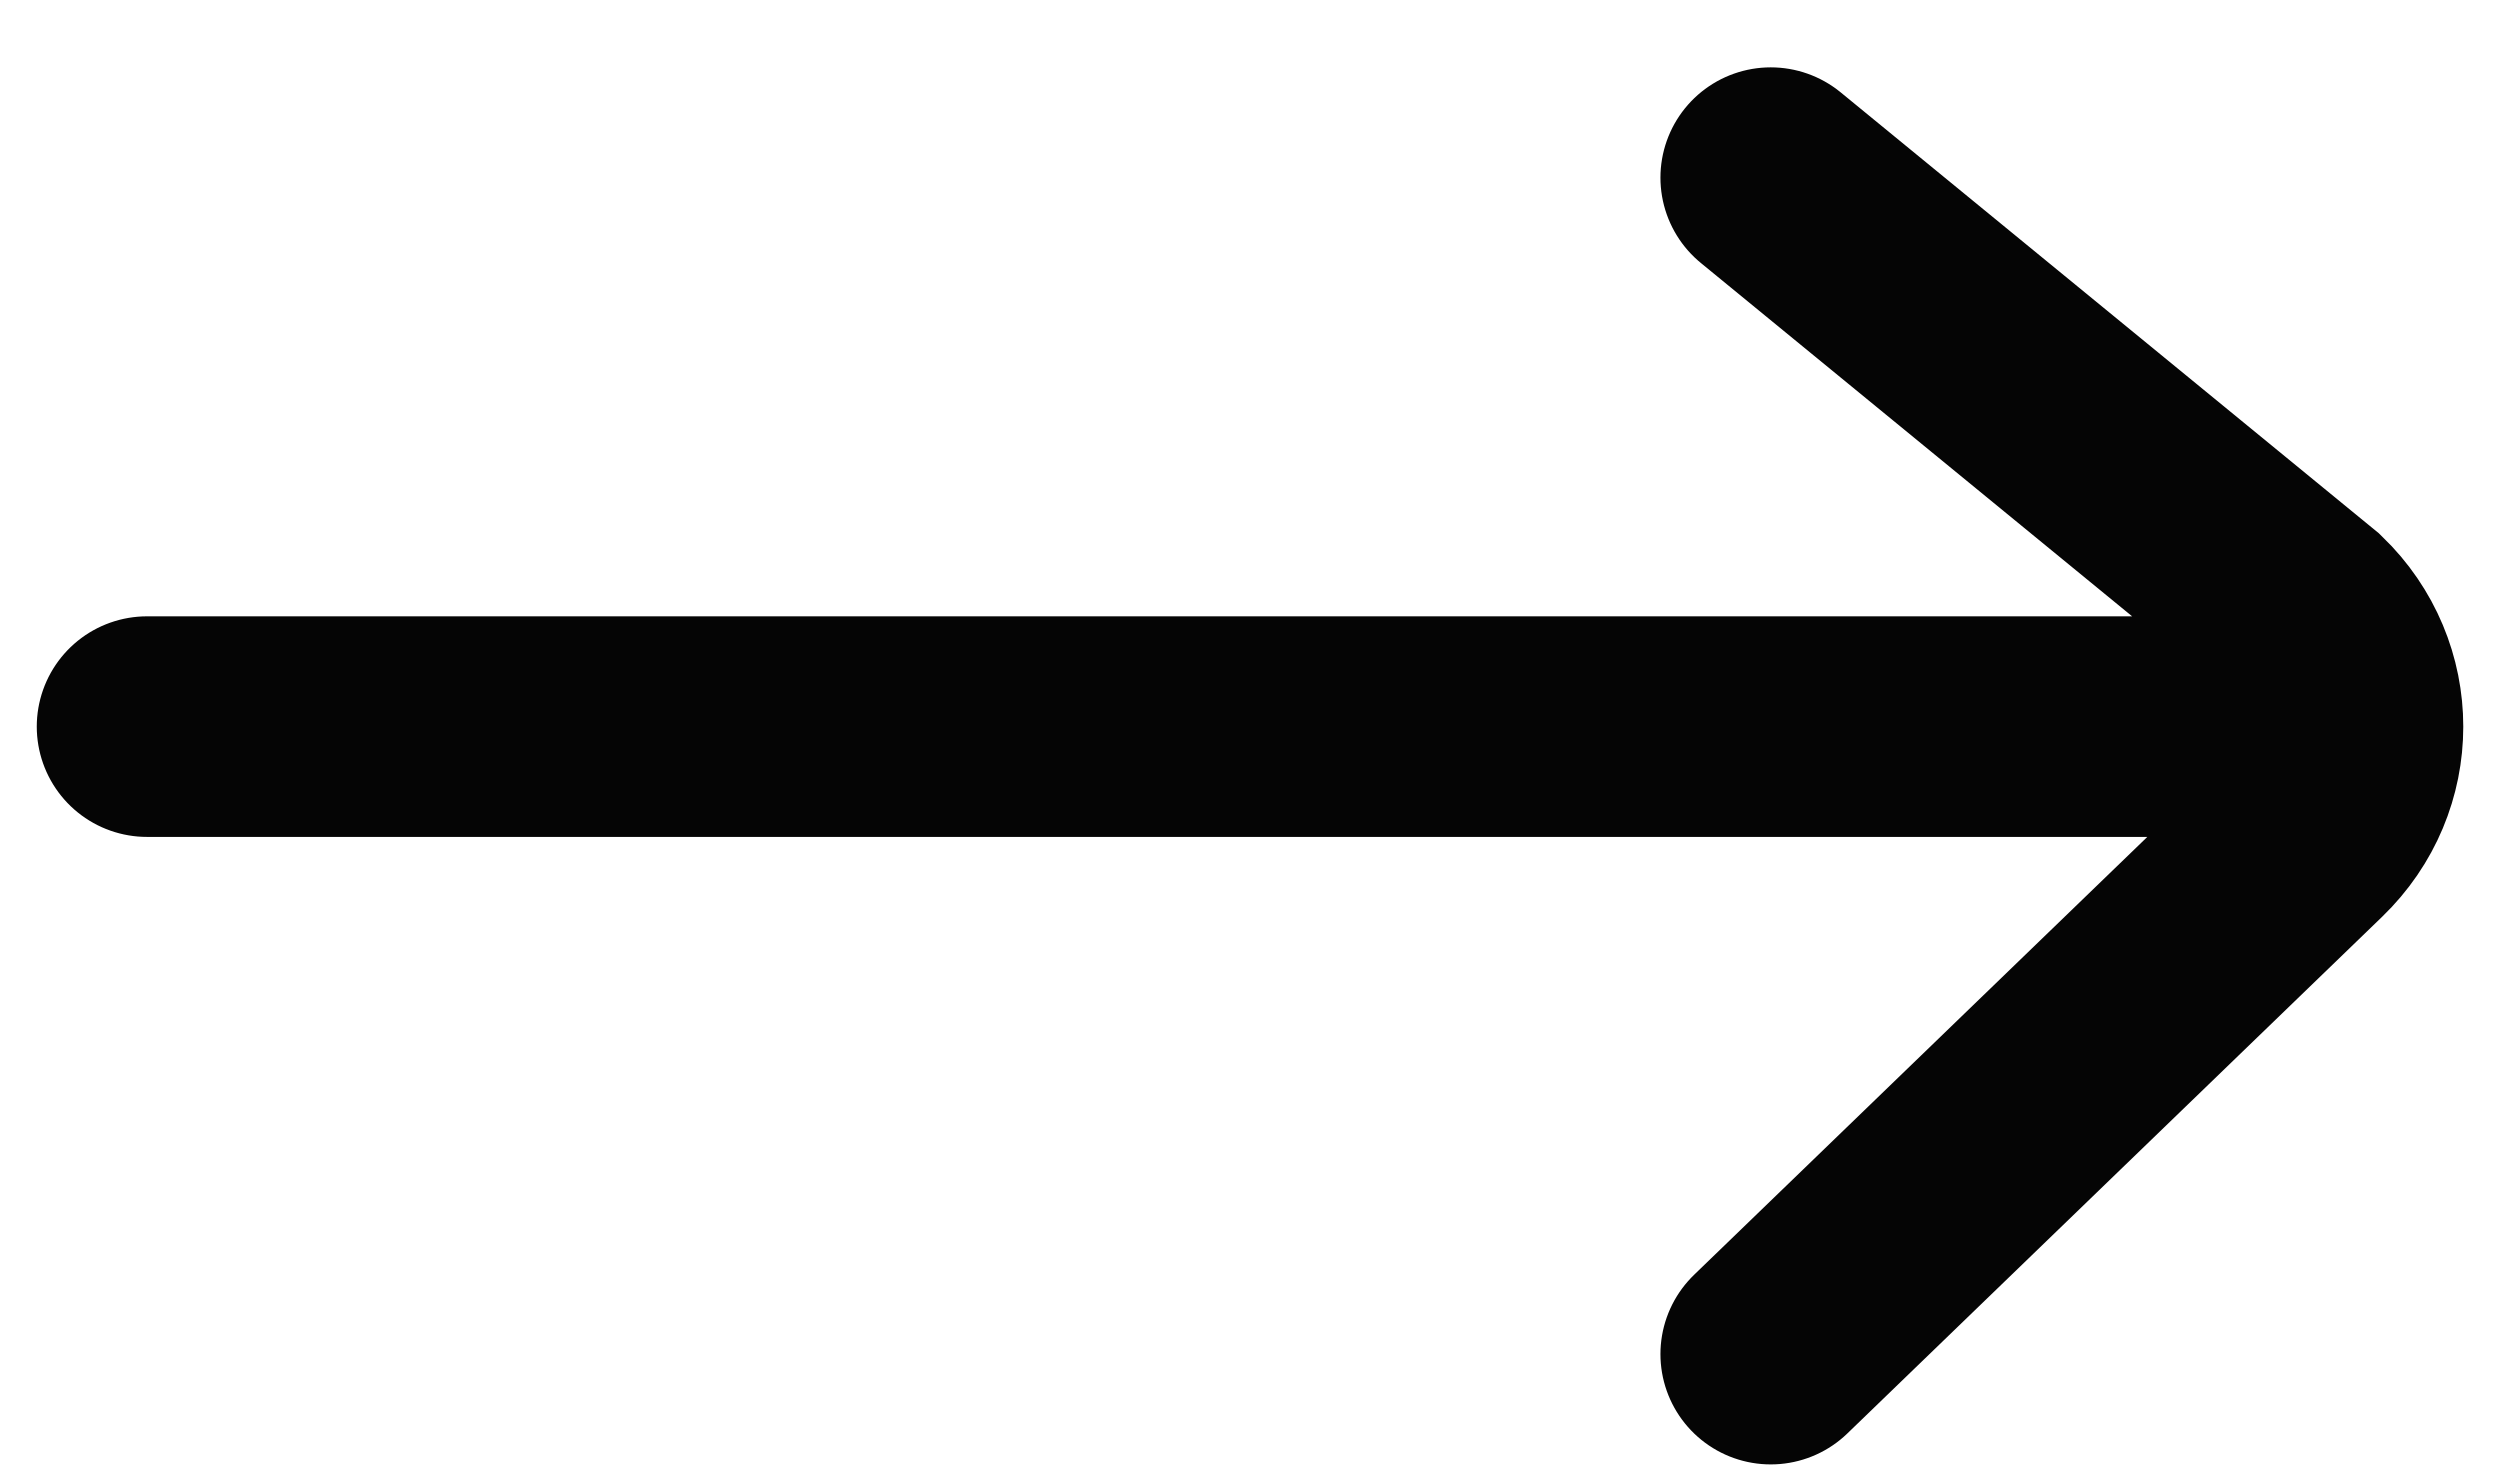 <svg width="17" height="10" viewBox="0 0 17 10" fill="none" xmlns="http://www.w3.org/2000/svg">
<path d="M1 4.941H15.353M12.041 1.208L15.677 4.187C16.108 4.603 16.108 5.279 15.677 5.695L12.041 9.208" stroke="#050505" stroke-width="1.5" stroke-linecap="round"/>
</svg>
